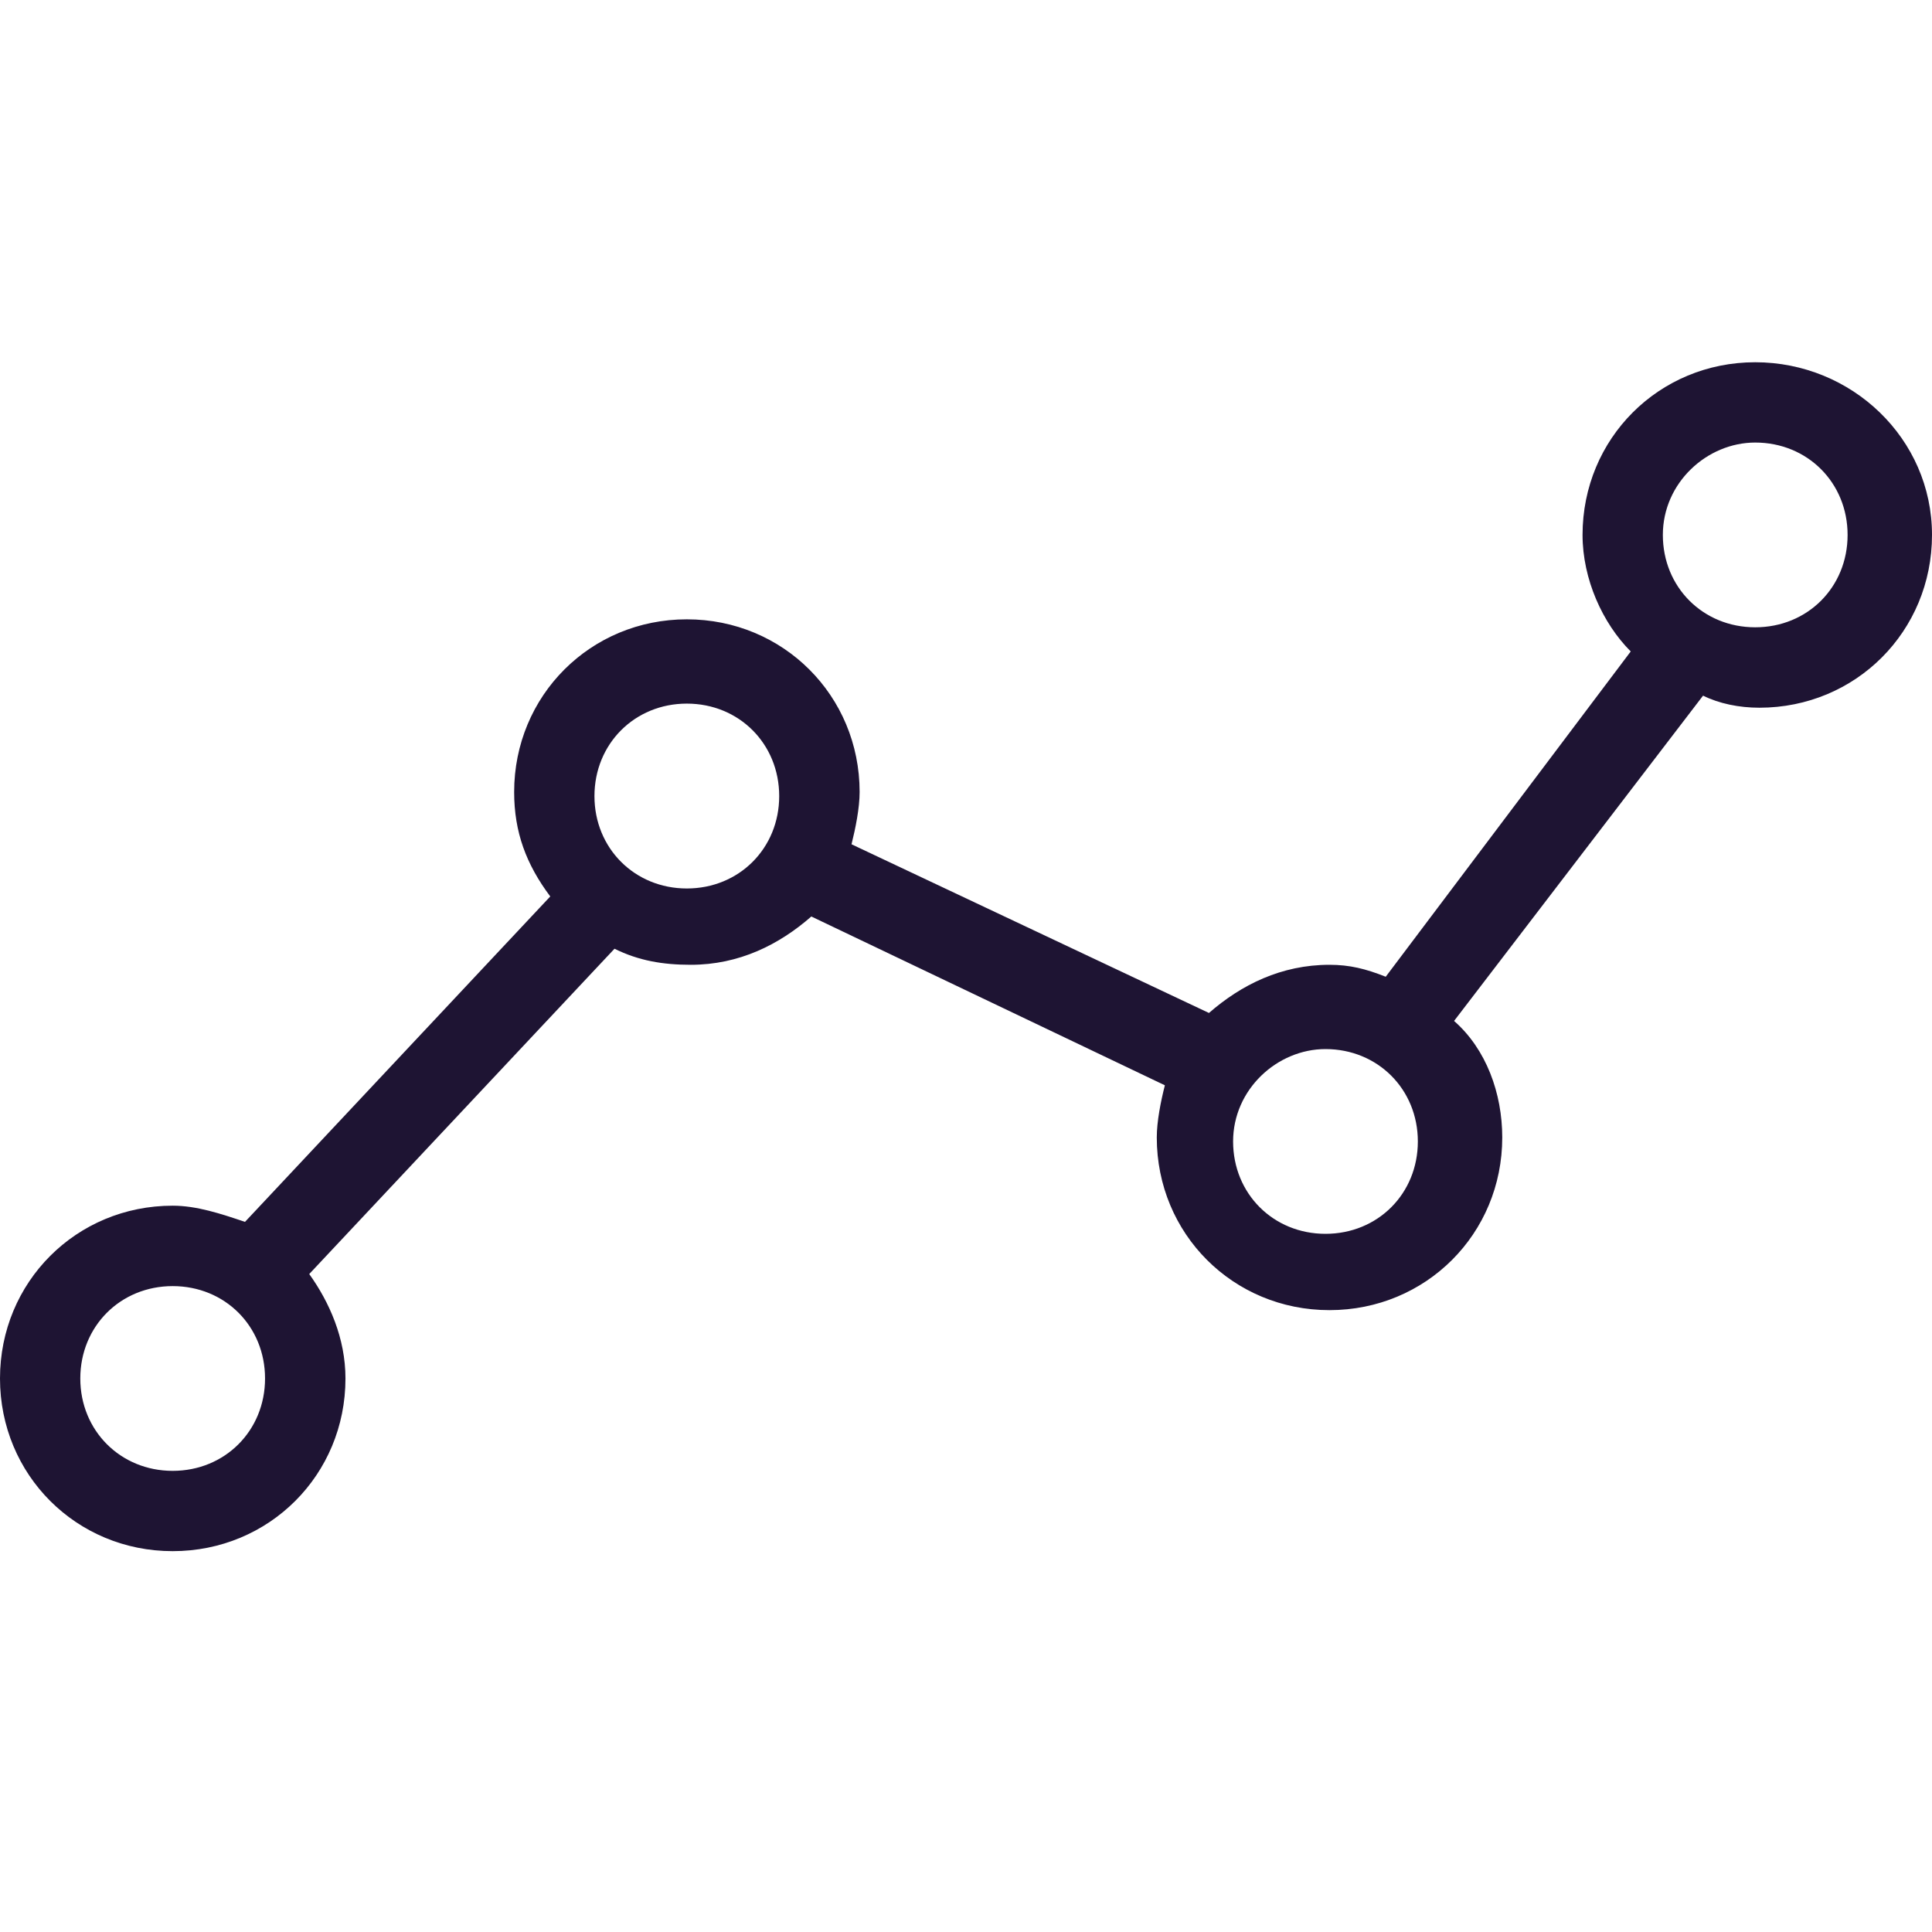 <?xml version="1.0" encoding="UTF-8"?>
<svg xmlns="http://www.w3.org/2000/svg" xmlns:xlink="http://www.w3.org/1999/xlink" width="16px" height="16px" viewBox="0 0 16 16" version="1.1">
  <title>ICN/Growth</title>
  <g id="ICN/Growth" stroke="none" stroke-width="1" fill="none" fill-rule="evenodd">
    <path d="M1.43,12.846 C2.229,12.846 2.861,12.214 2.861,11.416 C2.861,11.083 2.728,10.784 2.561,10.551 L5.089,7.857 C5.289,7.956 5.489,7.99 5.721,7.99 C6.121,7.99 6.453,7.823 6.719,7.59 L9.647,8.988 C9.613,9.121 9.58,9.287 9.58,9.42 C9.58,10.218 10.212,10.85 11.01,10.85 C11.809,10.85 12.441,10.218 12.441,9.42 C12.441,9.054 12.308,8.688 12.042,8.455 L14.104,5.761 C14.237,5.827 14.403,5.861 14.57,5.861 C15.368,5.861 16,5.229 16,4.43 C16,3.632 15.335,3 14.536,3 C13.738,3 13.106,3.632 13.106,4.43 C13.106,4.796 13.272,5.162 13.505,5.395 L11.476,8.089 C11.31,8.023 11.177,7.99 11.01,7.99 C10.611,7.99 10.279,8.156 10.012,8.389 L7.052,6.992 C7.085,6.859 7.119,6.692 7.119,6.559 C7.119,5.761 6.486,5.129 5.688,5.129 C4.89,5.129 4.258,5.761 4.258,6.559 C4.258,6.892 4.358,7.158 4.557,7.424 L2.029,10.119 C1.83,10.052 1.63,9.985 1.43,9.985 C0.632,9.985 0,10.617 0,11.416 C0,12.214 0.632,12.846 1.43,12.846 Z M14.536,3.665 C14.969,3.665 15.301,3.998 15.301,4.43 C15.301,4.863 14.969,5.195 14.536,5.195 C14.104,5.195 13.771,4.863 13.771,4.43 C13.771,3.998 14.137,3.665 14.536,3.665 Z M10.977,8.688 C11.41,8.688 11.742,9.021 11.742,9.453 C11.742,9.886 11.41,10.218 10.977,10.218 C10.545,10.218 10.212,9.886 10.212,9.453 C10.212,9.021 10.578,8.688 10.977,8.688 Z M5.688,5.827 C6.121,5.827 6.453,6.16 6.453,6.593 C6.453,7.025 6.121,7.358 5.688,7.358 C5.256,7.358 4.923,7.025 4.923,6.593 C4.923,6.16 5.256,5.827 5.688,5.827 Z M1.43,10.651 C1.863,10.651 2.195,10.983 2.195,11.416 C2.195,11.848 1.863,12.181 1.43,12.181 C0.998,12.181 0.665,11.848 0.665,11.416 C0.665,10.983 0.998,10.651 1.43,10.651 Z" id="Shape" fill="#1E1433"></path>
  </g>
</svg>
